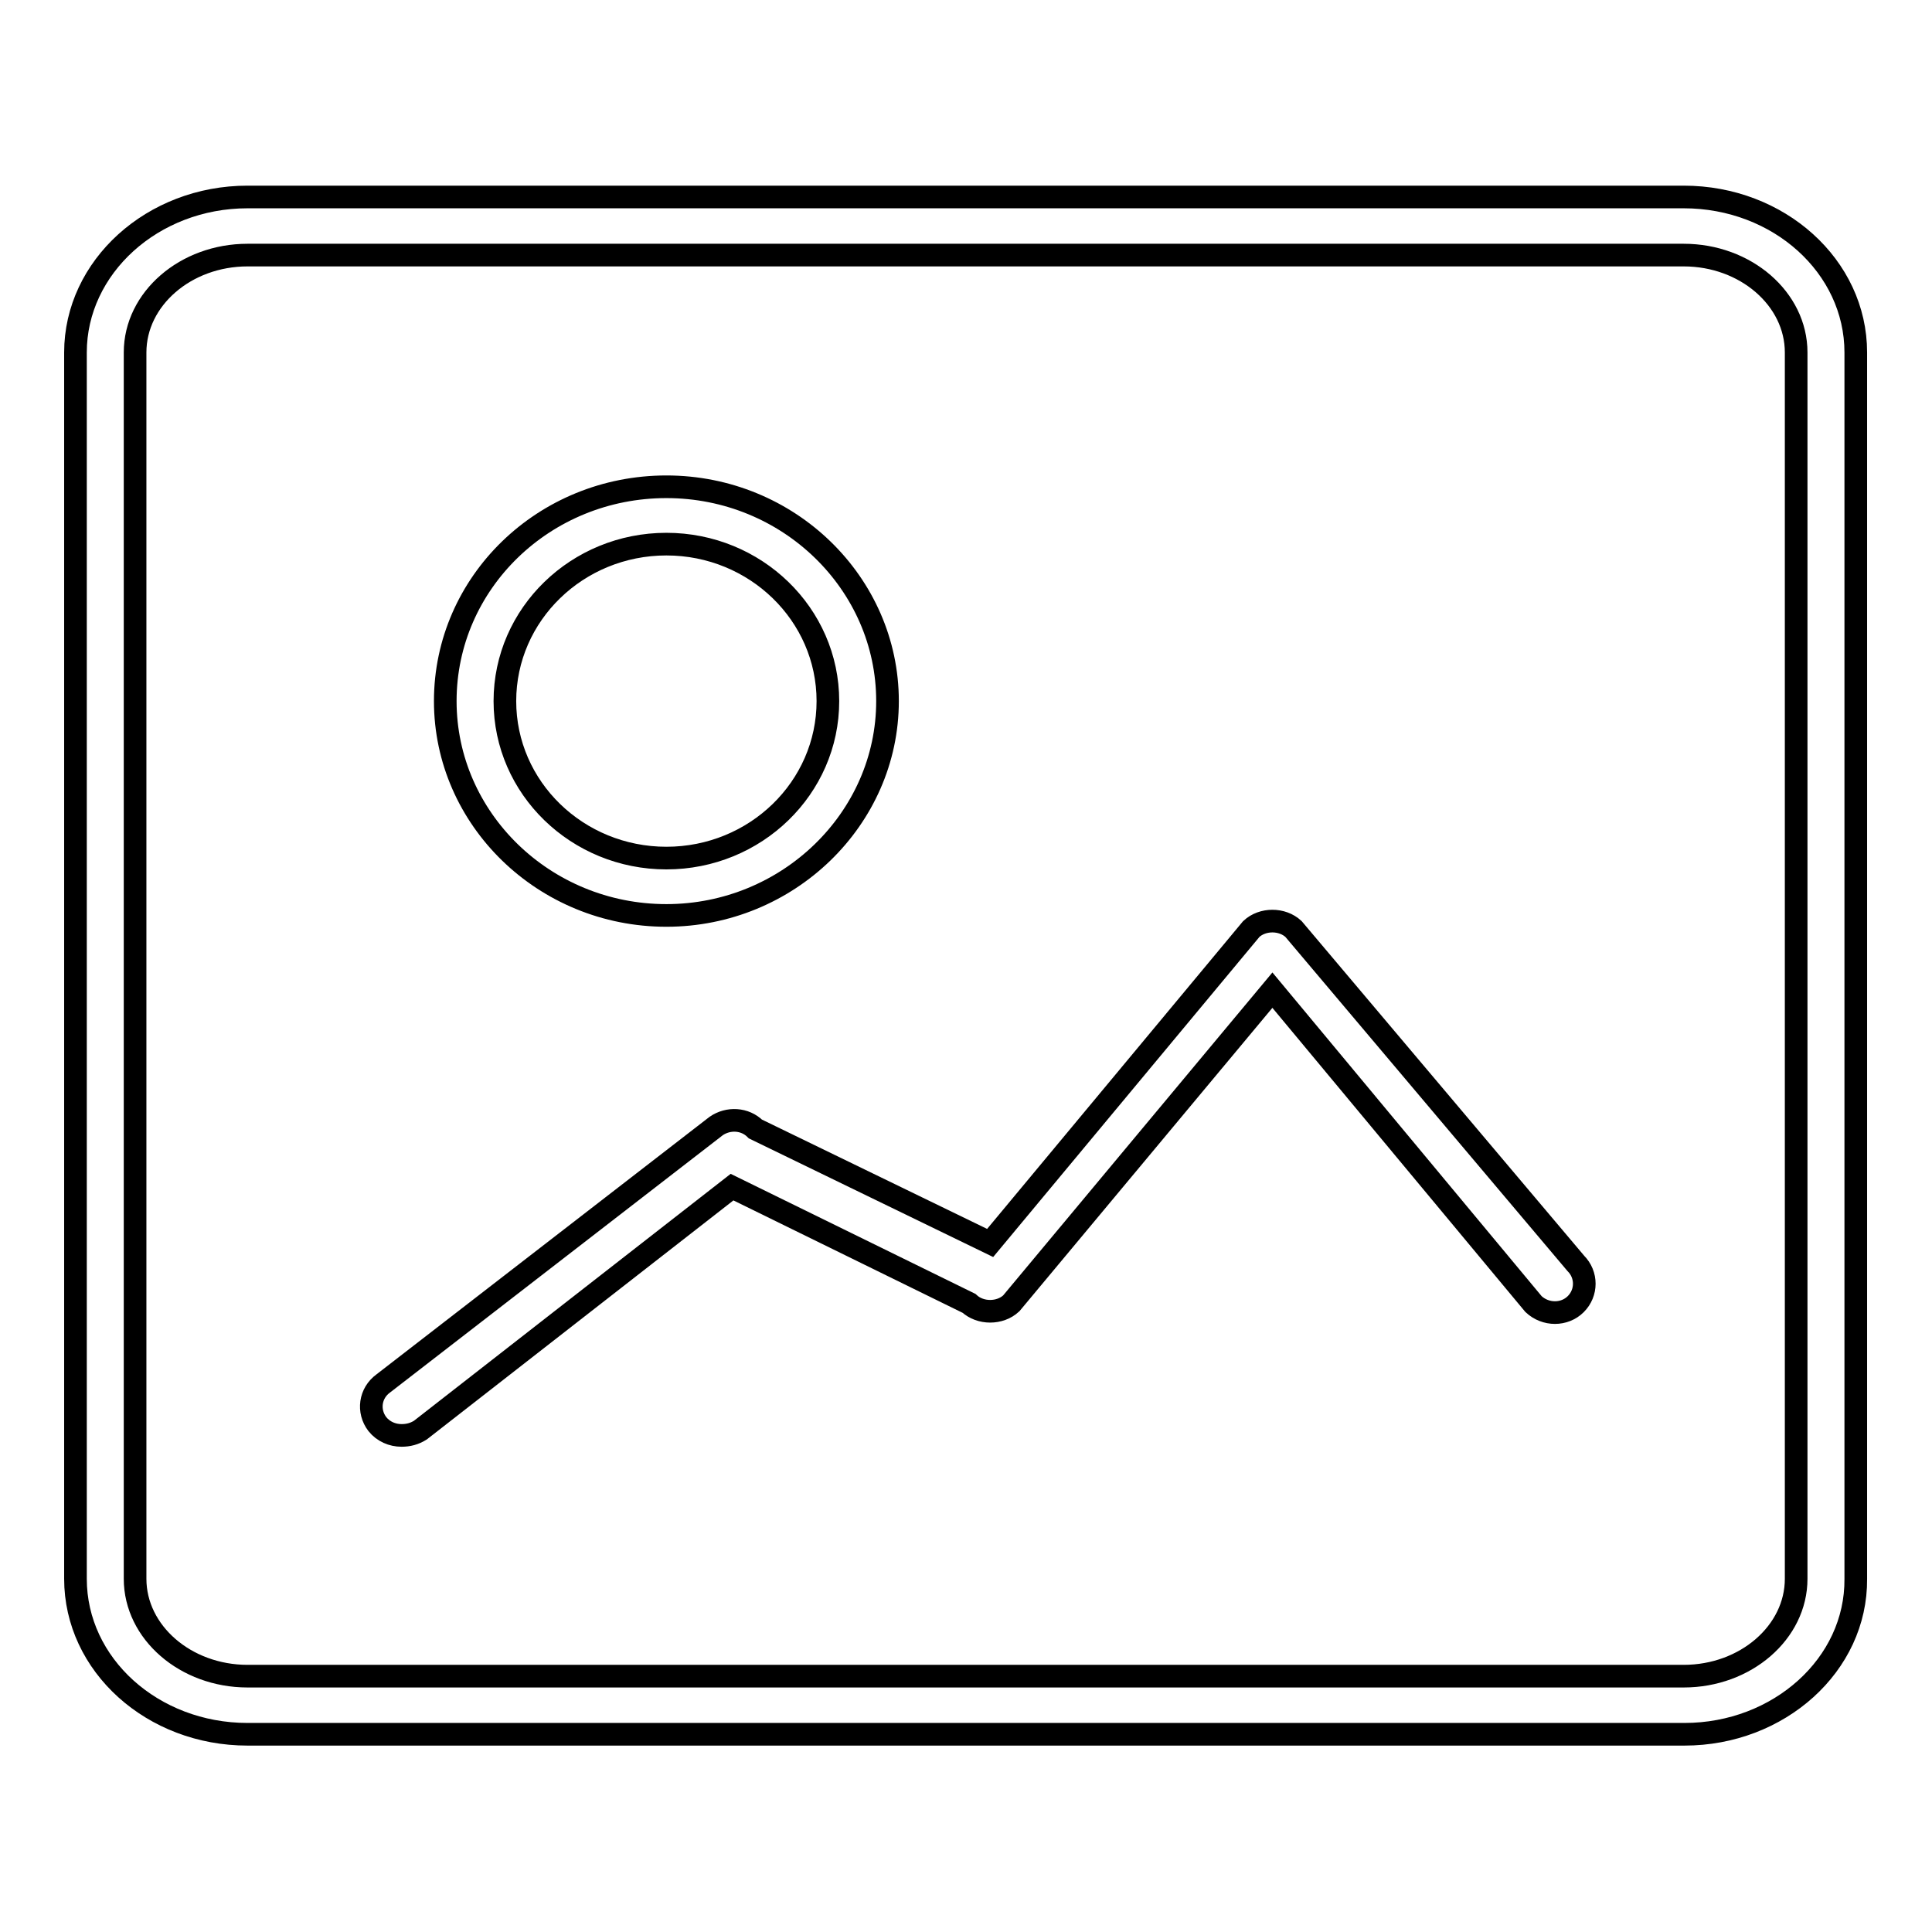 <?xml version="1.0" encoding="utf-8"?>
<!-- Svg Vector Icons : http://www.onlinewebfonts.com/icon -->
<!DOCTYPE svg PUBLIC "-//W3C//DTD SVG 1.1//EN" "http://www.w3.org/Graphics/SVG/1.1/DTD/svg11.dtd">
<svg version="1.1" xmlns="http://www.w3.org/2000/svg" xmlns:xlink="http://www.w3.org/1999/xlink" x="0px" y="0px" viewBox="0 0 256 256" enable-background="new 0 0 256 256" xml:space="preserve">
<g><g><path stroke-width="3" fill-opacity="0" stroke="#000000"  d="M88.3,121.3c-16.2,0-29.3-12.8-29.3-28.4c0-15.7,13.1-28.4,29.3-28.4c16.2,0,29.3,12.8,29.3,28.4C117.6,108.5,104.4,121.3,88.3,121.3L88.3,121.3z M88.3,72.1c-11.8,0-21.4,9.3-21.4,20.8c0,11.5,9.6,20.8,21.4,20.8c11.8,0,21.4-9.3,21.4-20.8C109.7,81.4,100.1,72.1,88.3,72.1L88.3,72.1z M53.2,190.2c-1.2,0-2.4-0.5-3.2-1.5c-1.3-1.7-1-4.1,0.8-5.4l44.1-34.1c1.6-1.1,3.8-1,5.2,0.4l31.1,15.1l34.6-41.6c1.5-1.4,4.1-1.4,5.6,0l37.4,44.3c1.5,1.5,1.5,3.9,0,5.4s-4,1.5-5.6,0l-34.6-41.6L134,172.7c-1.5,1.4-4.1,1.4-5.6,0L97,157.3l-41.3,32.2C54.9,190,54.1,190.2,53.2,190.2L53.2,190.2z M223.2,229.8H32.8c-12.6,0-22.8-9.2-22.8-20.6V46.7c0-11.3,10.2-20.6,22.8-20.6h190.3c12.6,0,22.8,9.2,22.8,20.6v162.5C246,220.6,235.7,229.8,223.2,229.8L223.2,229.8z M32.8,33.8c-8.2,0-14.9,5.8-14.9,12.9v162.5c0,7.1,6.7,12.9,14.9,12.9h190.3c8.2,0,14.9-5.8,14.9-12.9V46.7c0-7.1-6.7-12.9-14.9-12.9H32.8L32.8,33.8z"/></g></g>
</svg>